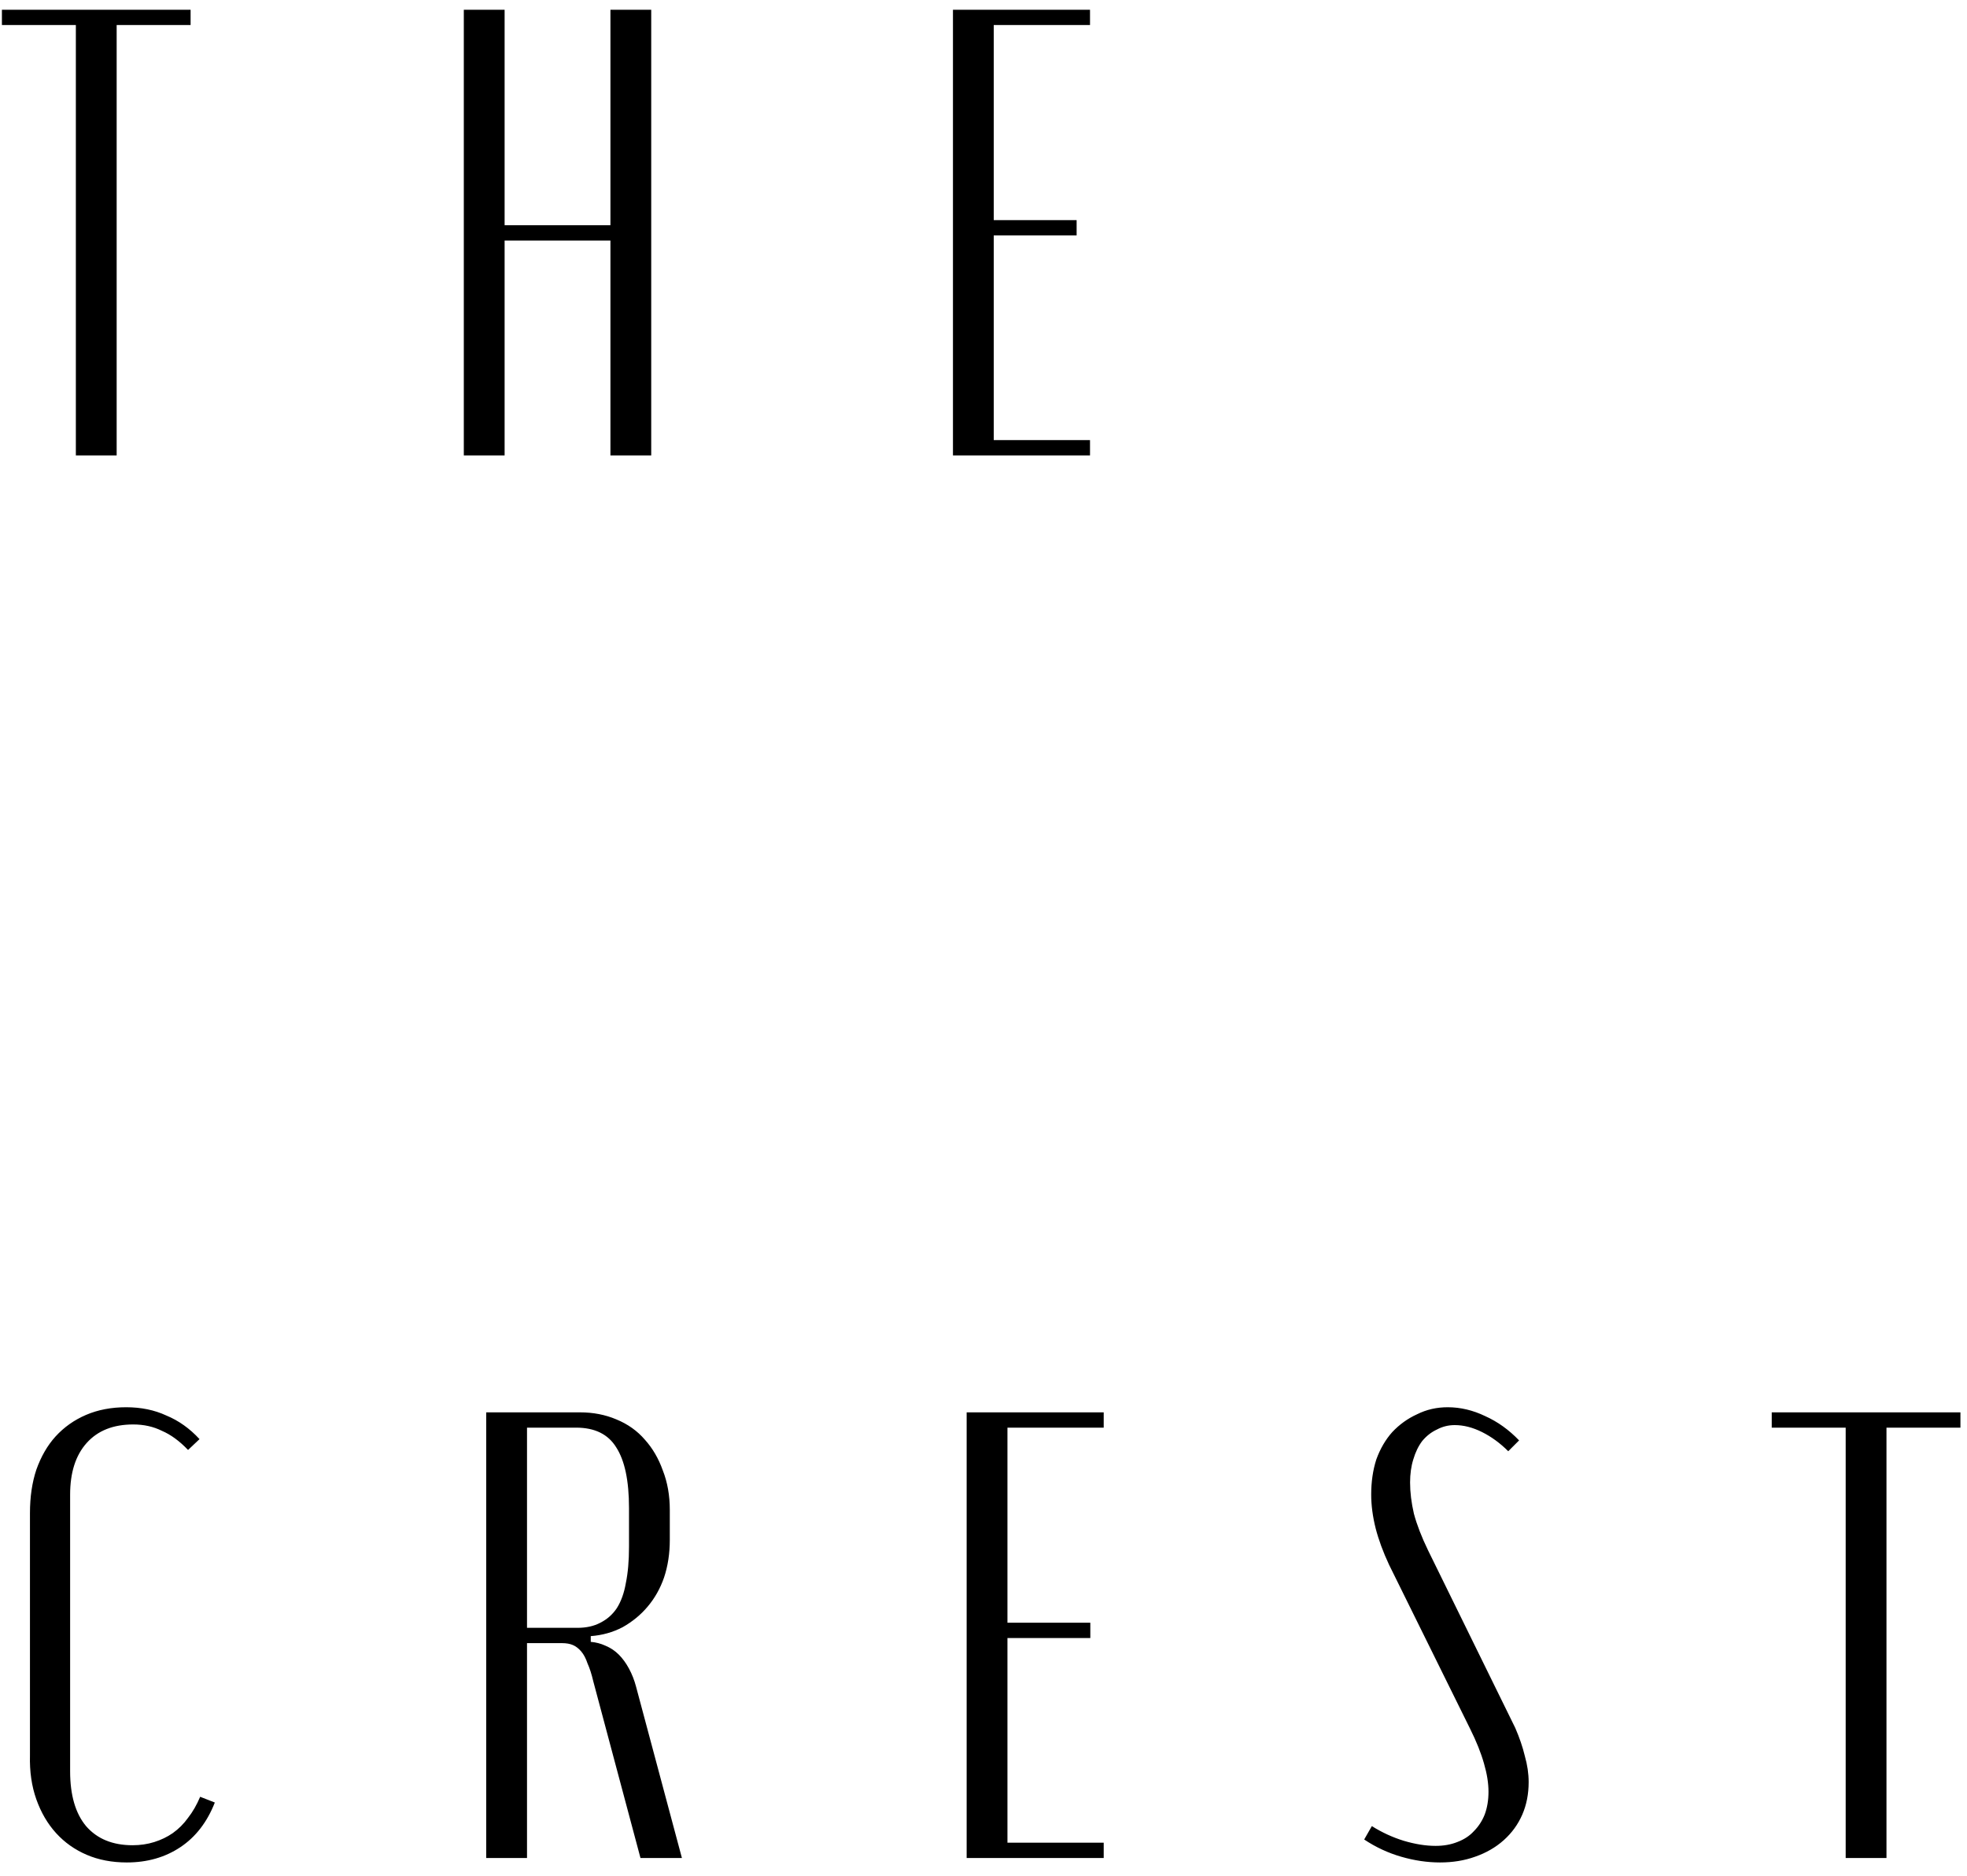 <?xml version="1.0" encoding="UTF-8"?> <svg xmlns="http://www.w3.org/2000/svg" width="108" height="103" viewBox="0 0 108 103" fill="none"> <path d="M10.465 0.535H0.105V1.375H4.165V25H6.405V1.375H10.465V0.535ZM25.466 0.535V25H27.706V13.205H33.516V25H35.756V0.535H33.516V12.365H27.706V0.535H25.466ZM52.323 0.535V25H59.848V24.16H54.563V12.925H59.113V12.085H54.563V1.375H59.848V0.535H52.323ZM1.645 96.365C1.622 97.252 1.738 98.057 1.995 98.78C2.252 99.503 2.613 100.122 3.08 100.635C3.547 101.148 4.107 101.545 4.76 101.825C5.413 102.105 6.148 102.245 6.965 102.245C8.085 102.245 9.065 101.965 9.905 101.405C10.745 100.845 11.375 100.028 11.795 98.955L10.99 98.64C10.803 99.083 10.582 99.468 10.325 99.795C10.092 100.122 9.812 100.402 9.485 100.635C9.182 100.845 8.843 101.008 8.47 101.125C8.097 101.242 7.7 101.3 7.28 101.3C6.183 101.3 5.332 100.95 4.725 100.25C4.142 99.55 3.85 98.547 3.85 97.24V82.05C3.85 80.837 4.153 79.892 4.76 79.215C5.367 78.538 6.218 78.2 7.315 78.2C7.898 78.2 8.423 78.317 8.89 78.55C9.38 78.76 9.858 79.11 10.325 79.6L10.955 79.005C10.418 78.422 9.812 77.99 9.135 77.71C8.482 77.407 7.747 77.255 6.93 77.255C6.113 77.255 5.378 77.395 4.725 77.675C4.072 77.955 3.512 78.352 3.045 78.865C2.602 79.355 2.252 79.962 1.995 80.685C1.762 81.385 1.645 82.178 1.645 83.065V96.365ZM26.696 77.535V102H28.936V90.205H30.861C31.095 90.205 31.293 90.24 31.456 90.31C31.62 90.38 31.771 90.497 31.911 90.66C32.051 90.823 32.168 91.045 32.261 91.325C32.378 91.582 32.483 91.908 32.576 92.305L35.166 102H37.441L34.921 92.585C34.828 92.235 34.7 91.908 34.536 91.605C34.373 91.302 34.186 91.045 33.976 90.835C33.766 90.625 33.521 90.462 33.241 90.345C32.985 90.228 32.716 90.158 32.436 90.135V89.82C33.066 89.773 33.65 89.61 34.186 89.33C34.723 89.027 35.178 88.653 35.551 88.21C35.948 87.743 36.251 87.207 36.461 86.6C36.671 85.97 36.776 85.282 36.776 84.535V82.89C36.776 82.097 36.648 81.373 36.391 80.72C36.158 80.067 35.831 79.507 35.411 79.04C34.991 78.55 34.466 78.177 33.836 77.92C33.23 77.663 32.565 77.535 31.841 77.535H26.696ZM34.536 84.92C34.536 85.69 34.478 86.355 34.361 86.915C34.268 87.452 34.105 87.907 33.871 88.28C33.638 88.63 33.335 88.898 32.961 89.085C32.611 89.272 32.191 89.365 31.701 89.365H28.936V78.375H31.631C32.658 78.375 33.393 78.737 33.836 79.46C34.303 80.183 34.536 81.292 34.536 82.785V84.92ZM53.075 77.535V102H60.6V101.16H55.315V89.925H59.865V89.085H55.315V78.375H60.6V77.535H53.075ZM81.727 98.36C81.727 98.827 81.657 99.247 81.517 99.62C81.377 99.97 81.178 100.273 80.922 100.53C80.688 100.787 80.385 100.985 80.012 101.125C79.662 101.265 79.265 101.335 78.822 101.335C78.285 101.335 77.702 101.242 77.072 101.055C76.465 100.868 75.882 100.6 75.322 100.25L74.902 100.985C75.532 101.405 76.208 101.72 76.932 101.93C77.655 102.14 78.367 102.245 79.067 102.245C79.767 102.245 80.408 102.14 80.992 101.93C81.598 101.72 82.123 101.417 82.567 101.02C83.01 100.623 83.348 100.157 83.582 99.62C83.815 99.083 83.932 98.488 83.932 97.835C83.932 97.368 83.862 96.89 83.722 96.4C83.605 95.91 83.43 95.397 83.197 94.86L78.402 85.095C78.052 84.372 77.795 83.707 77.632 83.1C77.492 82.493 77.422 81.922 77.422 81.385C77.422 80.918 77.48 80.498 77.597 80.125C77.713 79.728 77.877 79.39 78.087 79.11C78.32 78.83 78.588 78.62 78.892 78.48C79.195 78.317 79.522 78.235 79.872 78.235C80.362 78.235 80.863 78.363 81.377 78.62C81.89 78.877 82.368 79.227 82.812 79.67L83.407 79.075C82.847 78.492 82.228 78.048 81.552 77.745C80.875 77.418 80.187 77.255 79.487 77.255C78.88 77.255 78.32 77.383 77.807 77.64C77.293 77.873 76.838 78.2 76.442 78.62C76.068 79.04 75.777 79.542 75.567 80.125C75.38 80.708 75.287 81.35 75.287 82.05C75.287 82.633 75.368 83.252 75.532 83.905C75.695 84.535 75.94 85.2 76.267 85.9L80.712 94.895C81.062 95.595 81.318 96.237 81.482 96.82C81.645 97.38 81.727 97.893 81.727 98.36ZM107.639 77.535H97.279V78.375H101.339V102H103.579V78.375H107.639V77.535Z" fill="black"></path> </svg> 